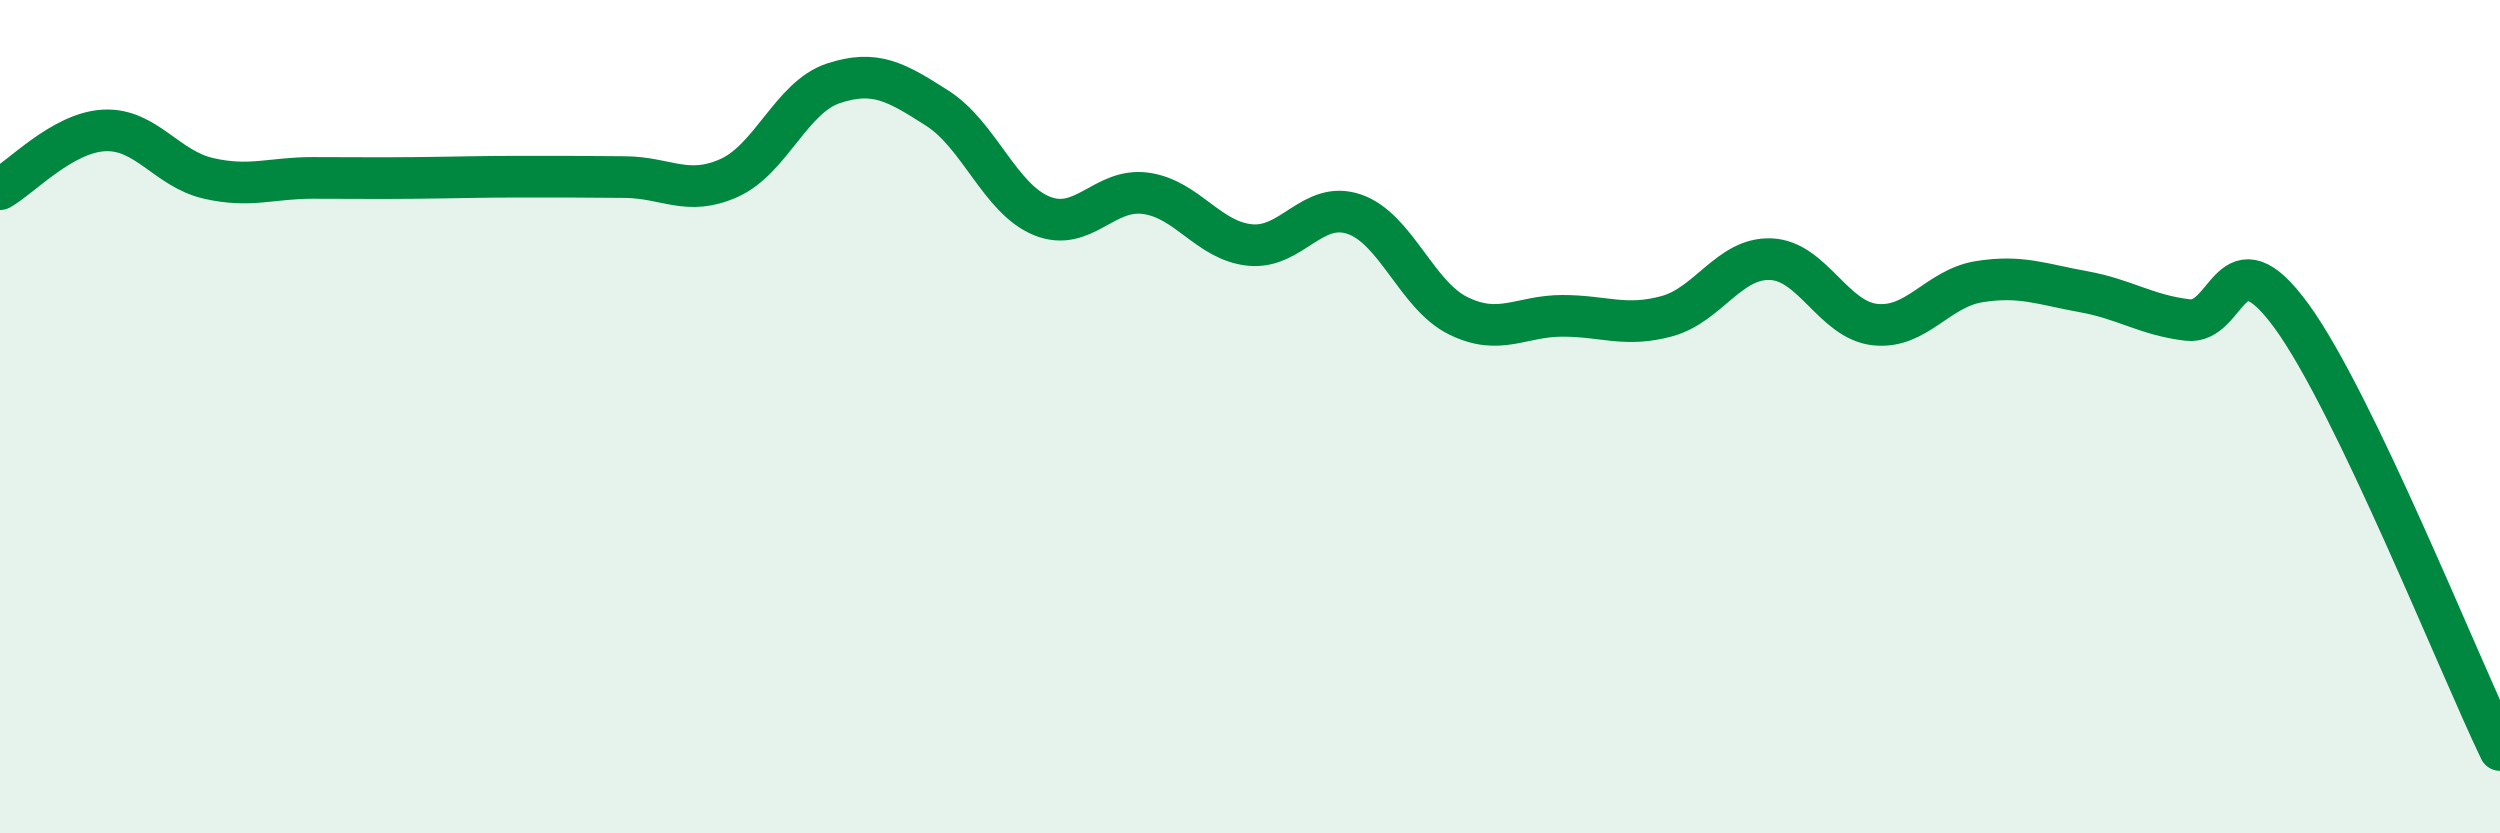 
    <svg width="60" height="20" viewBox="0 0 60 20" xmlns="http://www.w3.org/2000/svg">
      <path
        d="M 0,4.54 C 0.5,4.26 1.5,3.18 2.5,3.13 C 3.5,3.08 4,4.05 5,4.28 C 6,4.51 6.5,4.27 7.5,4.27 C 8.5,4.27 9,4.28 10,4.27 C 11,4.26 11.5,4.24 12.5,4.24 C 13.5,4.24 14,4.24 15,4.25 C 16,4.26 16.5,4.72 17.5,4.27 C 18.5,3.82 19,2.33 20,2 C 21,1.67 21.5,1.96 22.5,2.6 C 23.5,3.24 24,4.77 25,5.18 C 26,5.59 26.5,4.5 27.5,4.64 C 28.5,4.78 29,5.78 30,5.88 C 31,5.98 31.5,4.8 32.5,5.14 C 33.5,5.48 34,7.09 35,7.58 C 36,8.07 36.5,7.58 37.5,7.58 C 38.5,7.58 39,7.86 40,7.59 C 41,7.32 41.5,6.18 42.5,6.22 C 43.5,6.26 44,7.68 45,7.79 C 46,7.9 46.5,6.92 47.5,6.76 C 48.5,6.6 49,6.82 50,7 C 51,7.18 51.5,7.56 52.5,7.68 C 53.5,7.8 53.5,5.53 55,7.59 C 56.5,9.65 59,15.92 60,18L60 20L0 20Z"
        fill="#008740"
        opacity="0.1"
        stroke-linecap="round"
        stroke-linejoin="round"
      />
      <path
        d="M 0,4.54 C 0.5,4.26 1.5,3.18 2.5,3.13 C 3.5,3.08 4,4.05 5,4.28 C 6,4.51 6.5,4.27 7.5,4.27 C 8.5,4.27 9,4.28 10,4.27 C 11,4.26 11.5,4.24 12.5,4.24 C 13.5,4.24 14,4.24 15,4.25 C 16,4.26 16.5,4.72 17.5,4.27 C 18.5,3.82 19,2.33 20,2 C 21,1.67 21.5,1.96 22.5,2.6 C 23.5,3.24 24,4.77 25,5.18 C 26,5.59 26.5,4.5 27.5,4.64 C 28.5,4.78 29,5.78 30,5.88 C 31,5.98 31.5,4.8 32.5,5.14 C 33.5,5.48 34,7.09 35,7.58 C 36,8.07 36.5,7.58 37.5,7.58 C 38.5,7.58 39,7.86 40,7.59 C 41,7.32 41.5,6.18 42.5,6.22 C 43.5,6.26 44,7.68 45,7.79 C 46,7.9 46.5,6.92 47.5,6.76 C 48.5,6.6 49,6.82 50,7 C 51,7.18 51.5,7.56 52.5,7.68 C 53.5,7.8 53.5,5.53 55,7.59 C 56.5,9.65 59,15.92 60,18"
        stroke="#008740"
        stroke-width="1"
        fill="none"
        stroke-linecap="round"
        stroke-linejoin="round"
      />
    </svg>
  